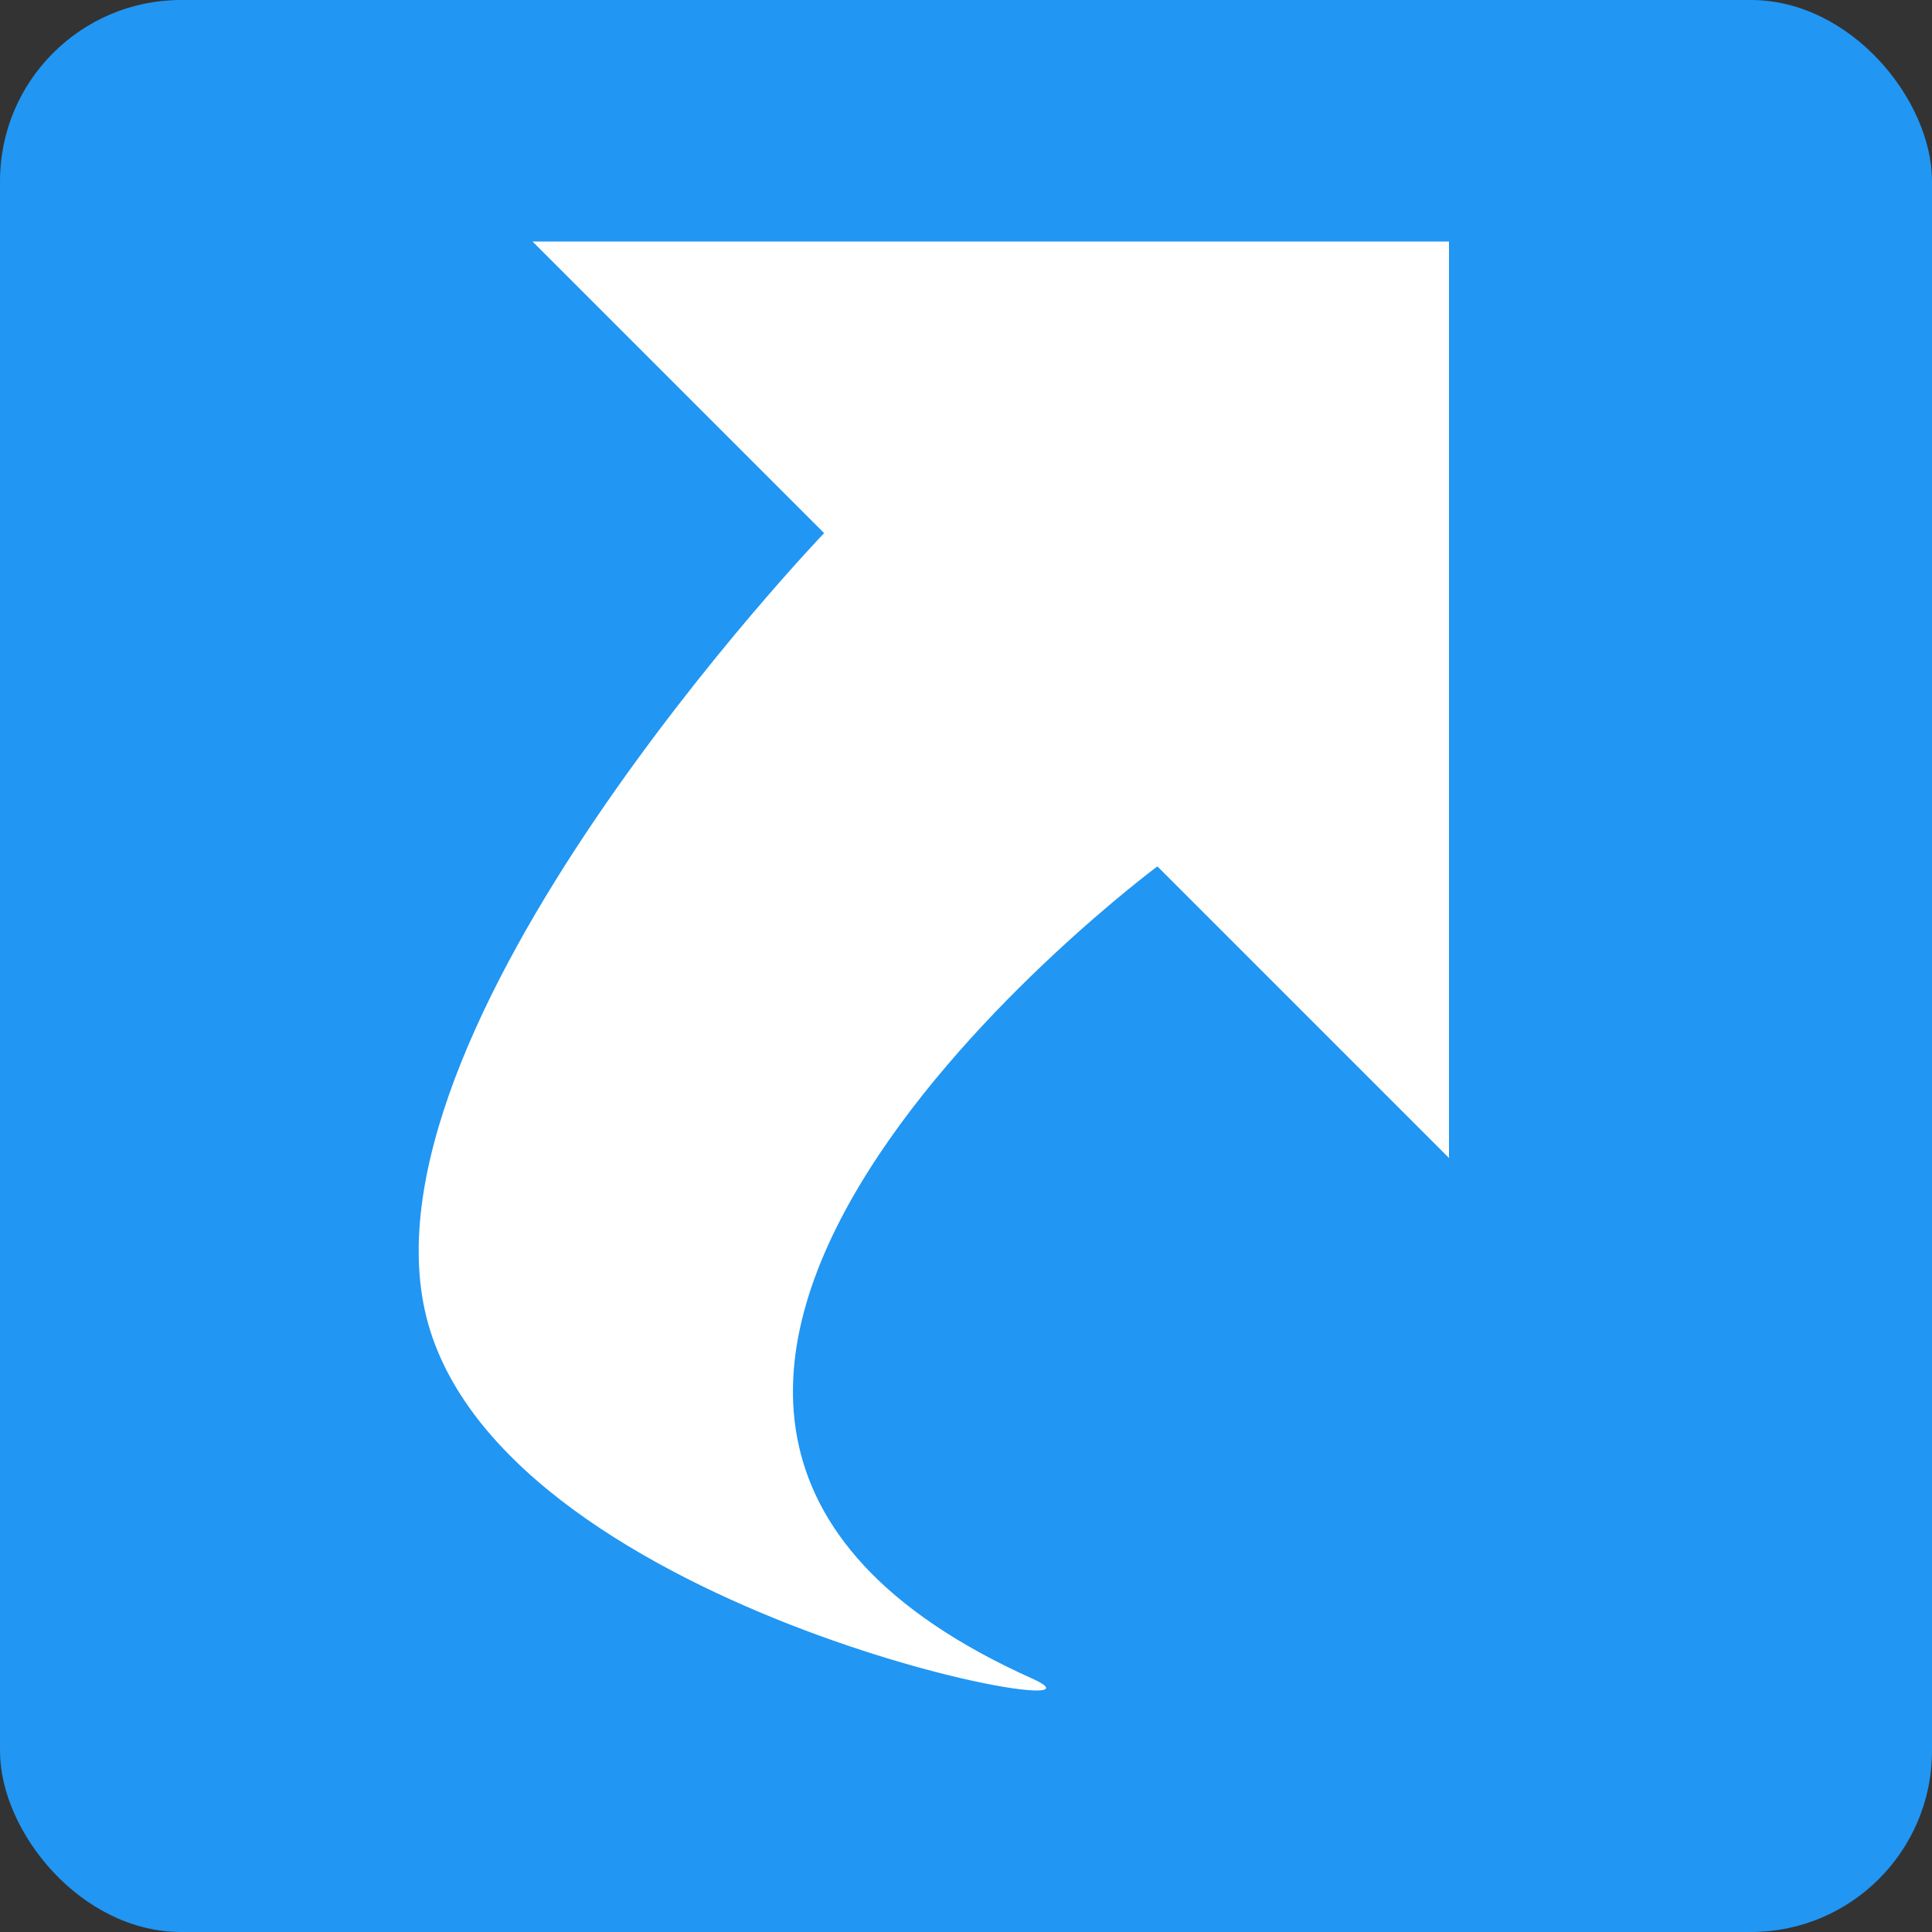 <?xml version="1.0" encoding="UTF-8"?><svg xmlns="http://www.w3.org/2000/svg" width="16" height="16" viewBox="0 0 16 16"><rect x="0" y="0" width="16" height="16" fill="#333333" stroke="none"/><rect width="16" height="16" fill="#2196F3" rx="1.5"/><path fill="#FFF" d="M8.55 13.902c.945.423-4.312-.518-5.002-2.932-.69-2.415 3.277-6.555 3.277-6.555L4.41 2H12v7.59L9.585 7.175s-6.037 4.484-1.035 6.727z"/></svg>